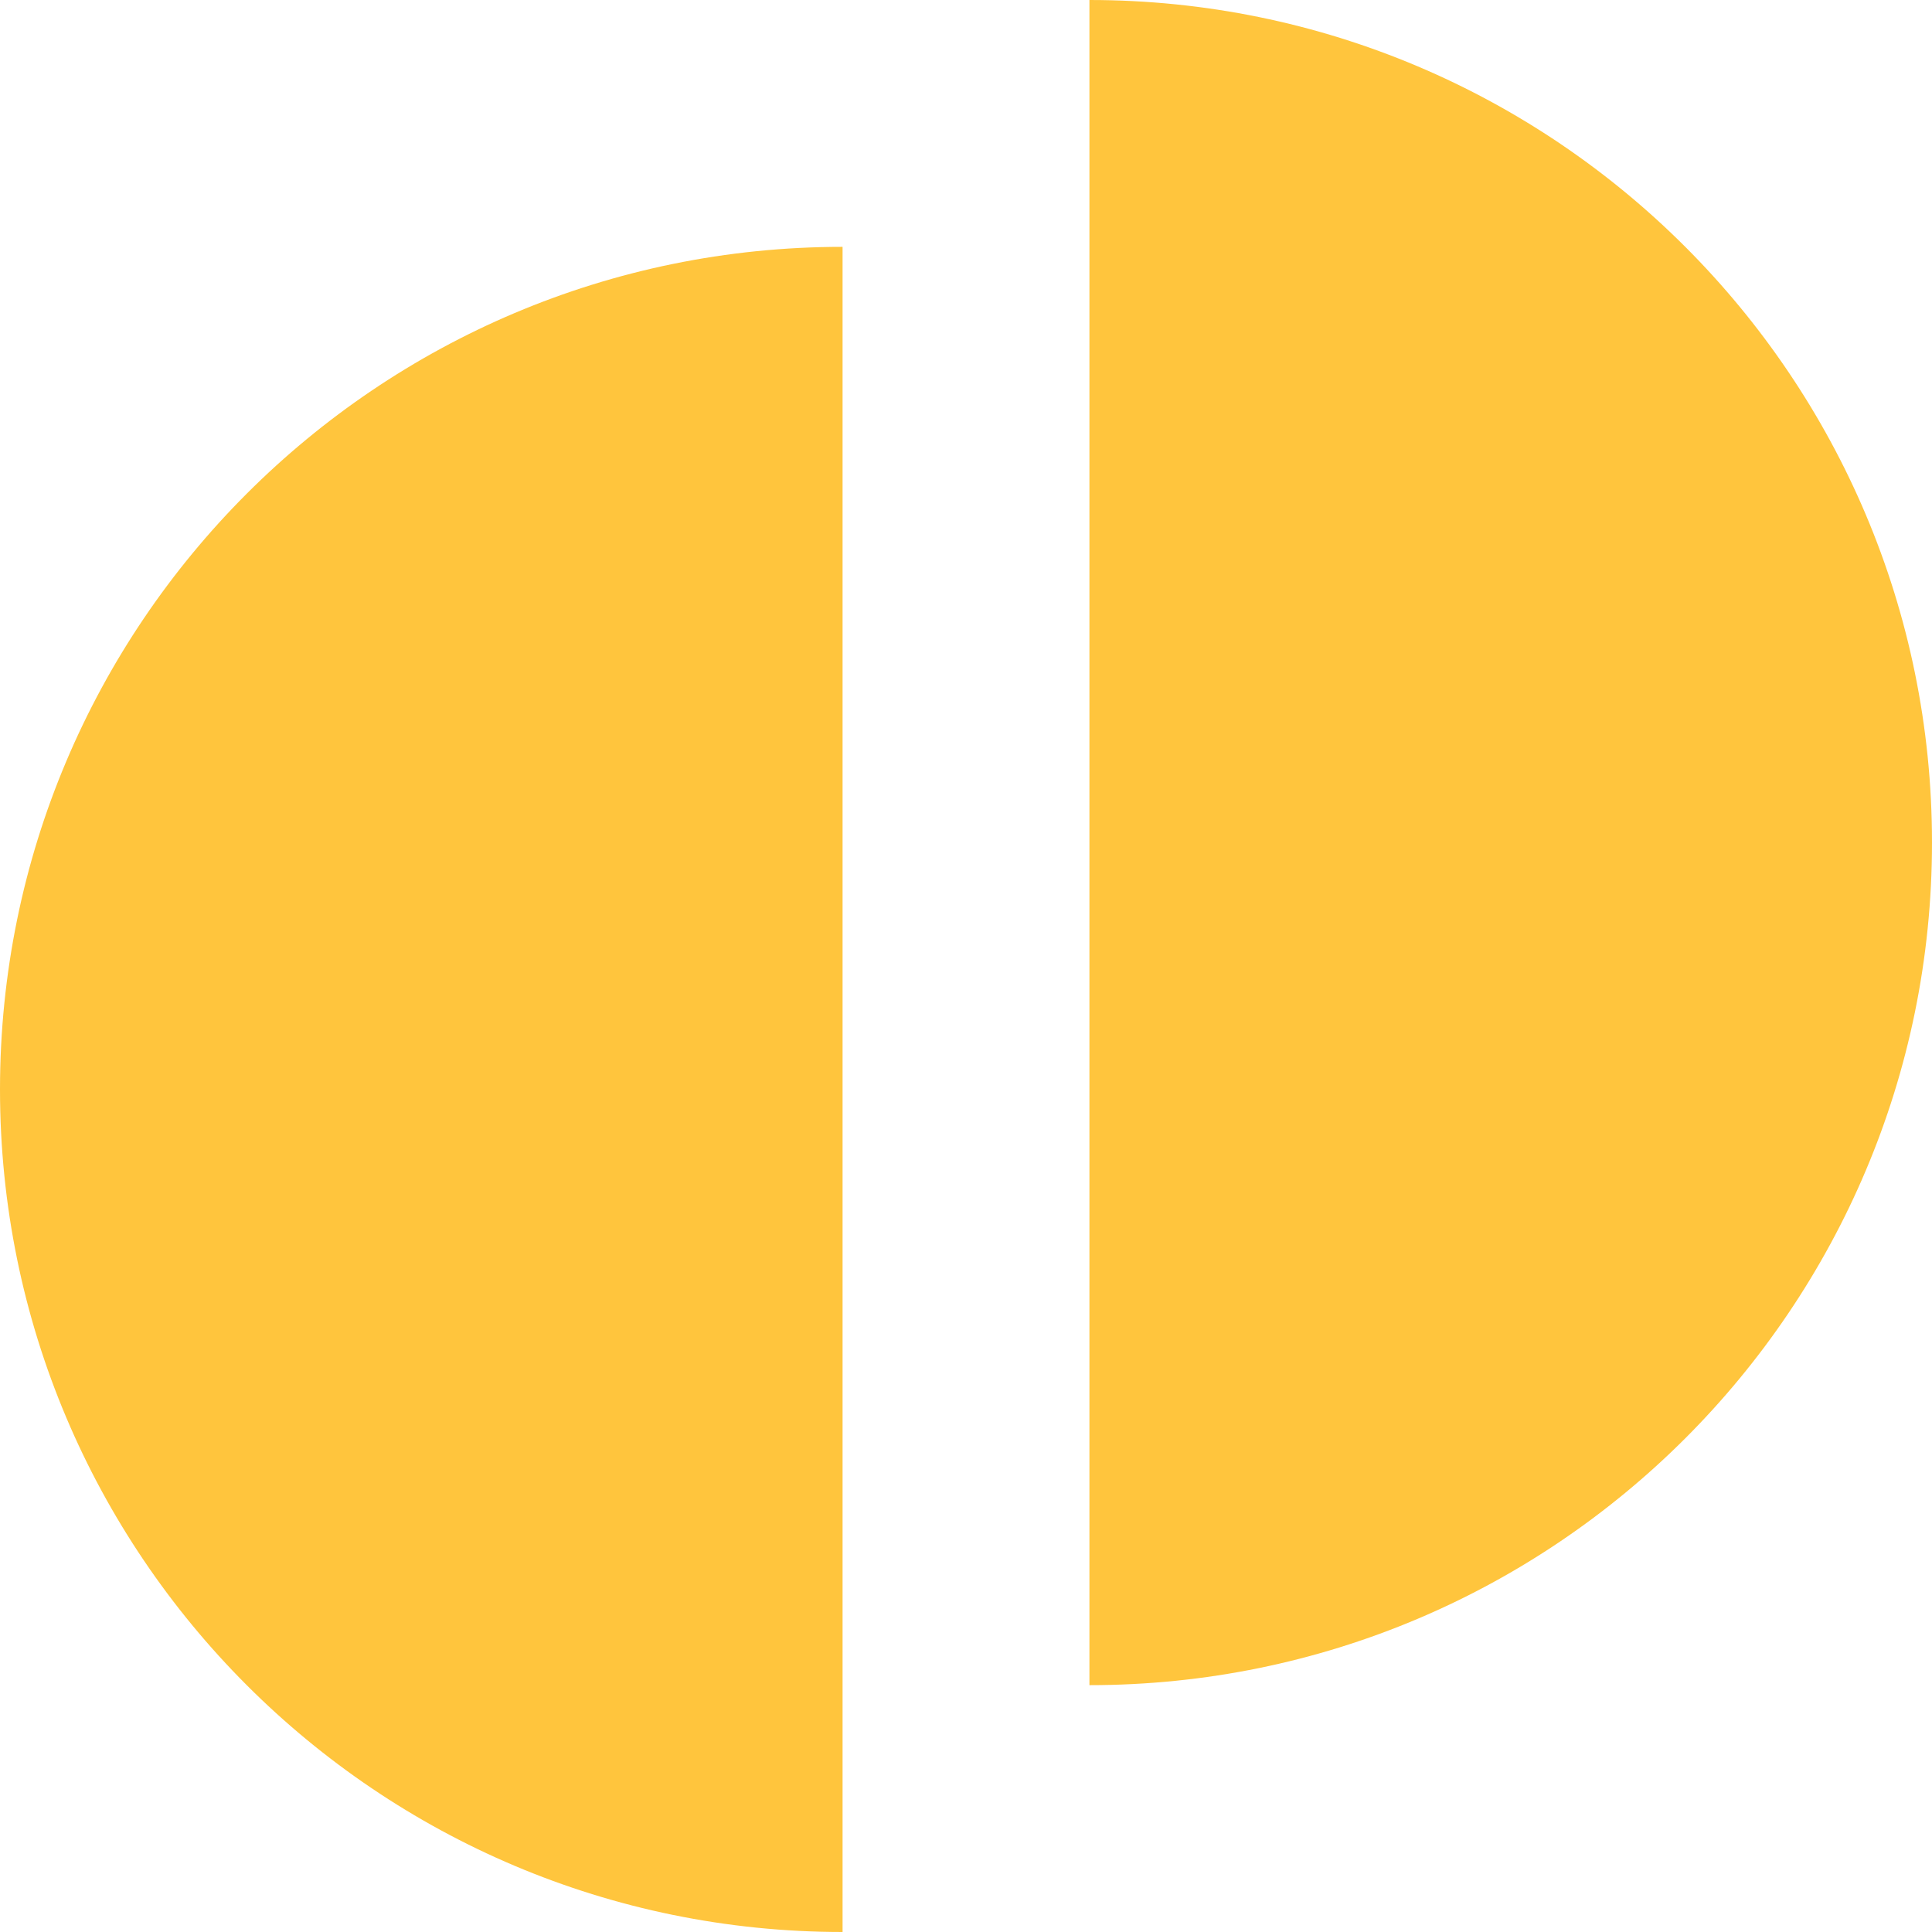 <svg width="512" height="512" viewBox="0 0 512 512" fill="none" xmlns="http://www.w3.org/2000/svg">
<g clip-path="url(#clip0_2_57)">
<path fill-rule="evenodd" clip-rule="evenodd" d="M223.291 65.417C99.971 65.417 0 165.388 0 288.709C0 412.029 99.971 512 223.291 512V65.417Z" fill="#ffc53d"/>
<path fill-rule="evenodd" clip-rule="evenodd" d="M288.709 0C412.029 0 512 99.971 512 223.291C512 346.612 412.029 446.583 288.709 446.583L288.709 0Z" fill="#ffc53d"/>
</g>
<defs>
<clipPath id="clip0_2_57">
<rect width="512" height="512" fill="white"/>
</clipPath>
</defs>
</svg>
